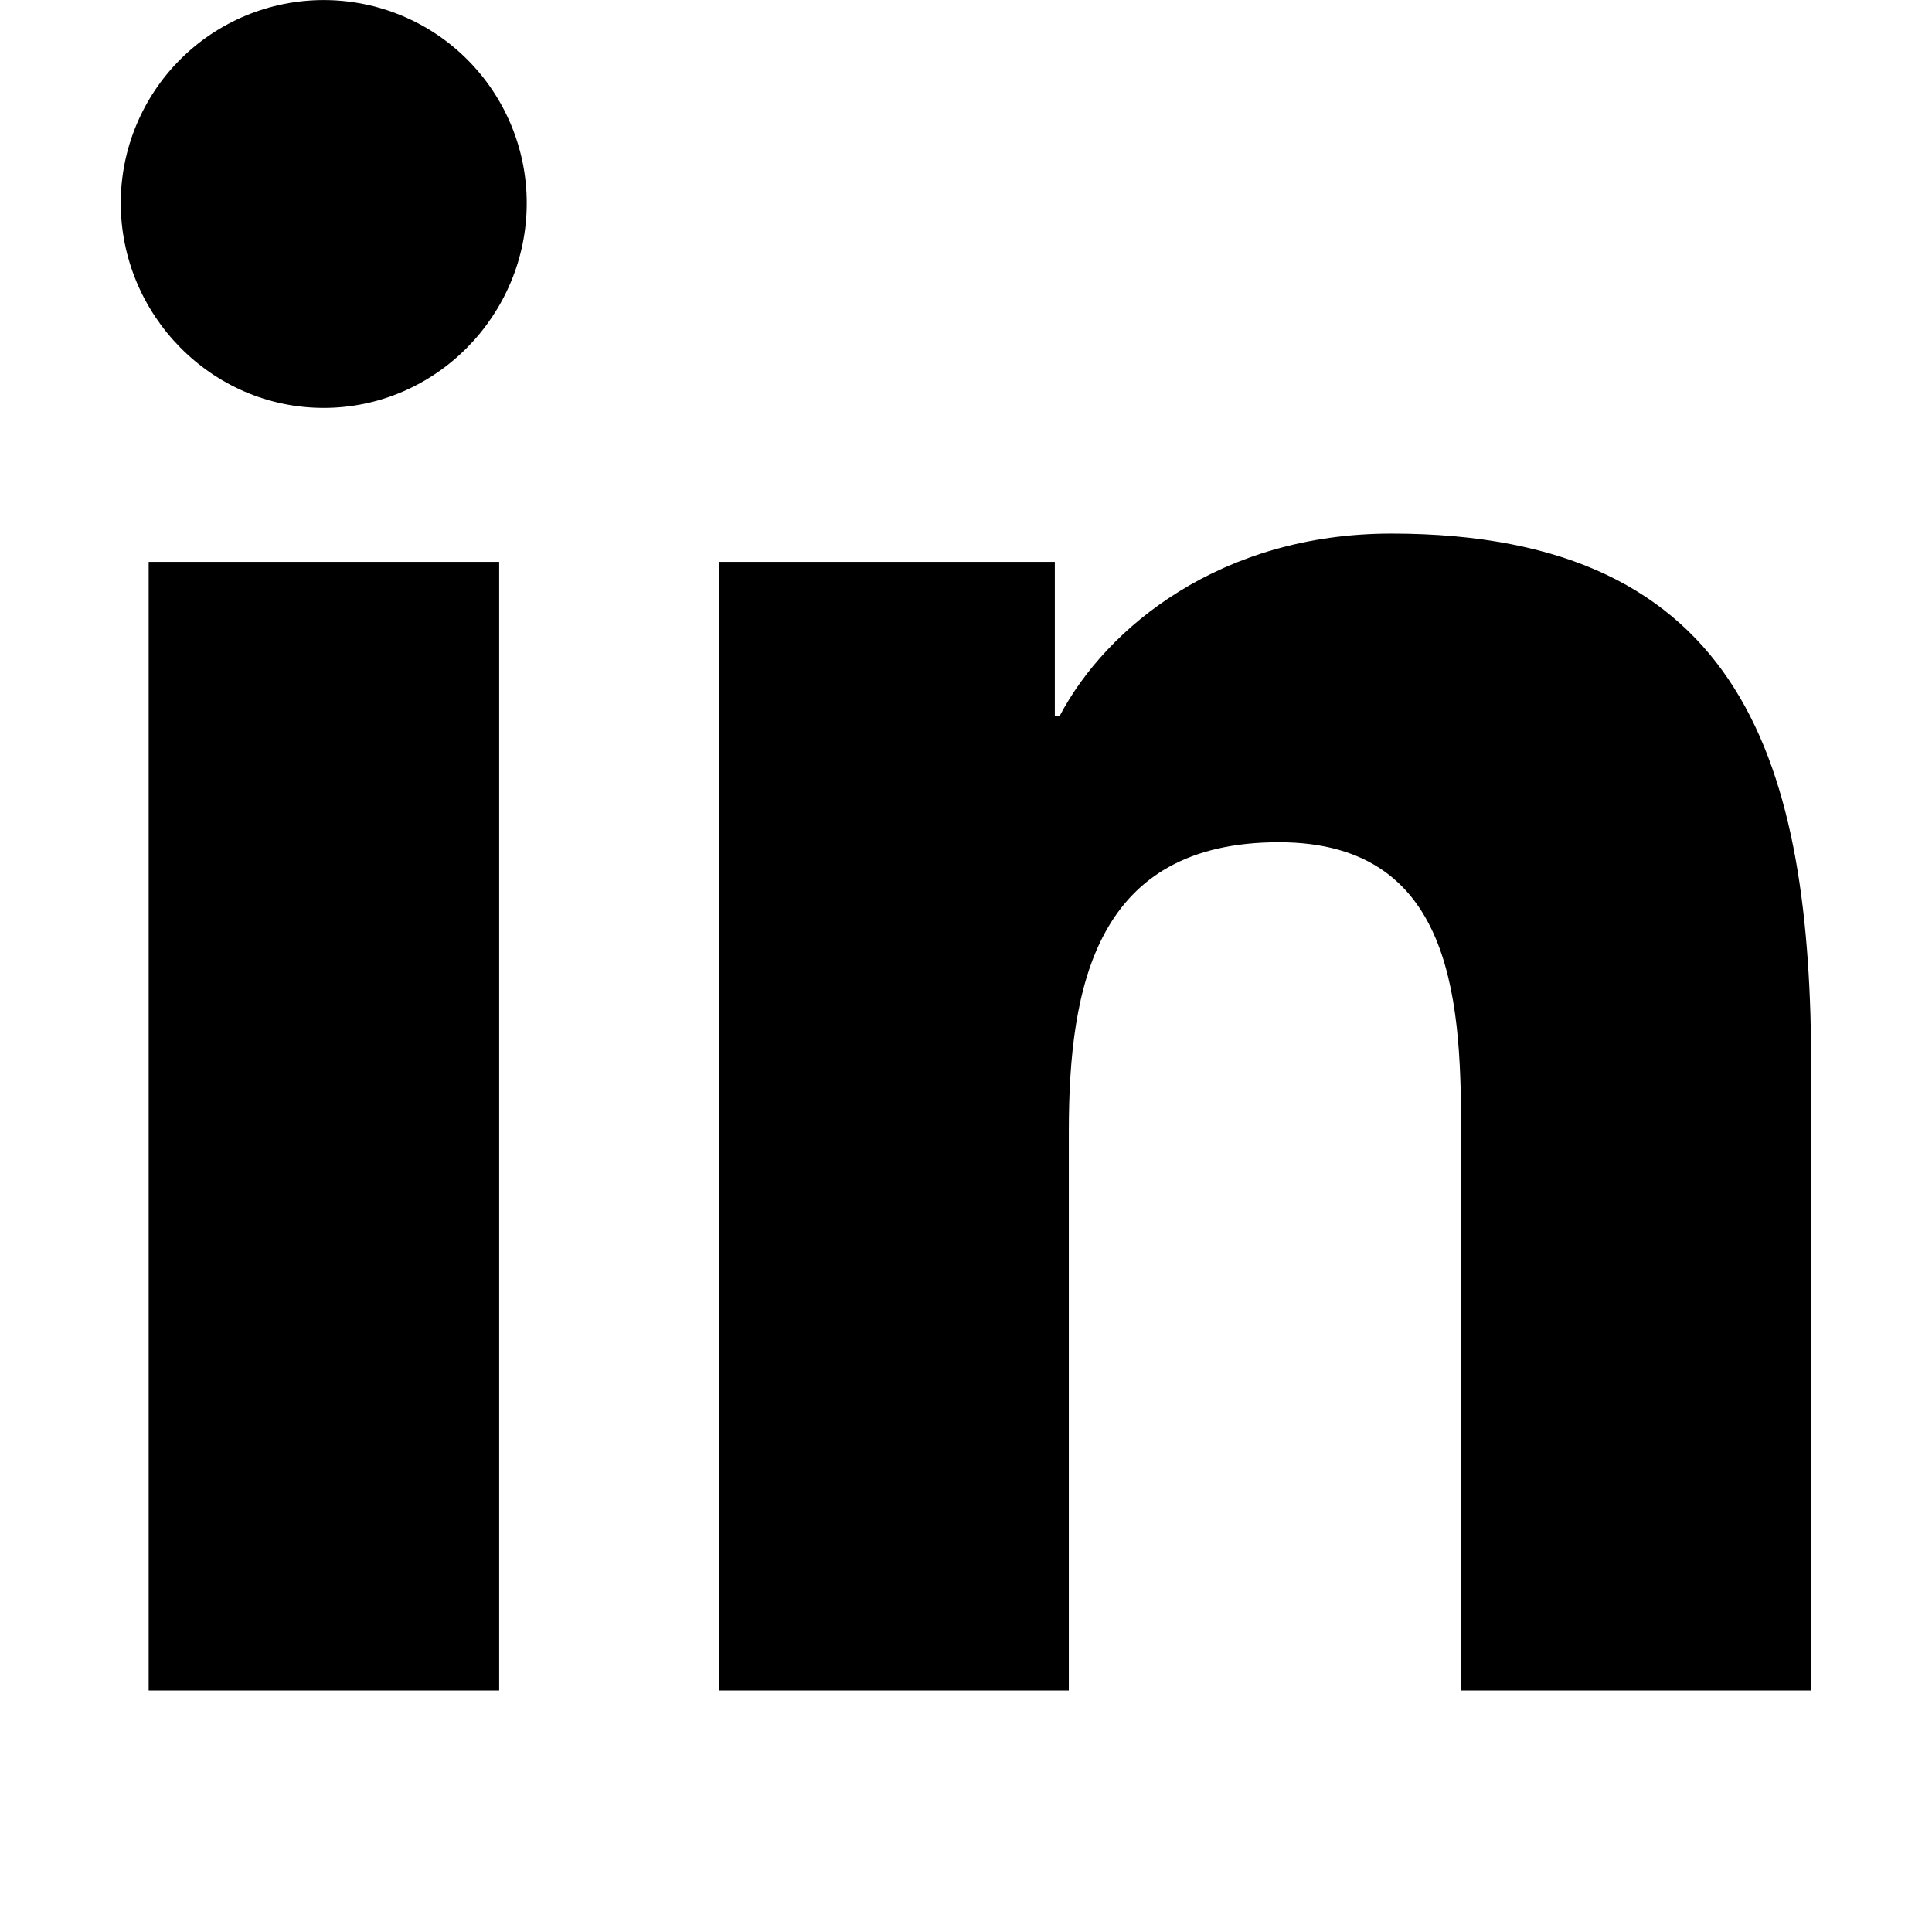 <svg width="38" height="38" viewBox="0 0 38 38" fill="none" xmlns="http://www.w3.org/2000/svg">
<path d="M9.818 33.25H2.924V11.051H9.818V33.25ZM6.367 8.023C4.163 8.023 2.375 6.197 2.375 3.993C2.375 2.934 2.796 1.919 3.544 1.17C4.293 0.421 5.308 0.001 6.367 0.001C7.426 0.001 8.441 0.421 9.19 1.17C9.939 1.919 10.36 2.934 10.36 3.993C10.36 6.197 8.571 8.023 6.367 8.023ZM35.618 33.25H28.739V22.444C28.739 19.868 28.687 16.566 25.155 16.566C21.571 16.566 21.022 19.364 21.022 22.258V33.25H14.136V11.051H20.747V14.079H20.844C21.764 12.335 24.012 10.495 27.366 10.495C34.343 10.495 35.625 15.089 35.625 21.056V33.25H35.618Z" fill="black"/>
</svg>
